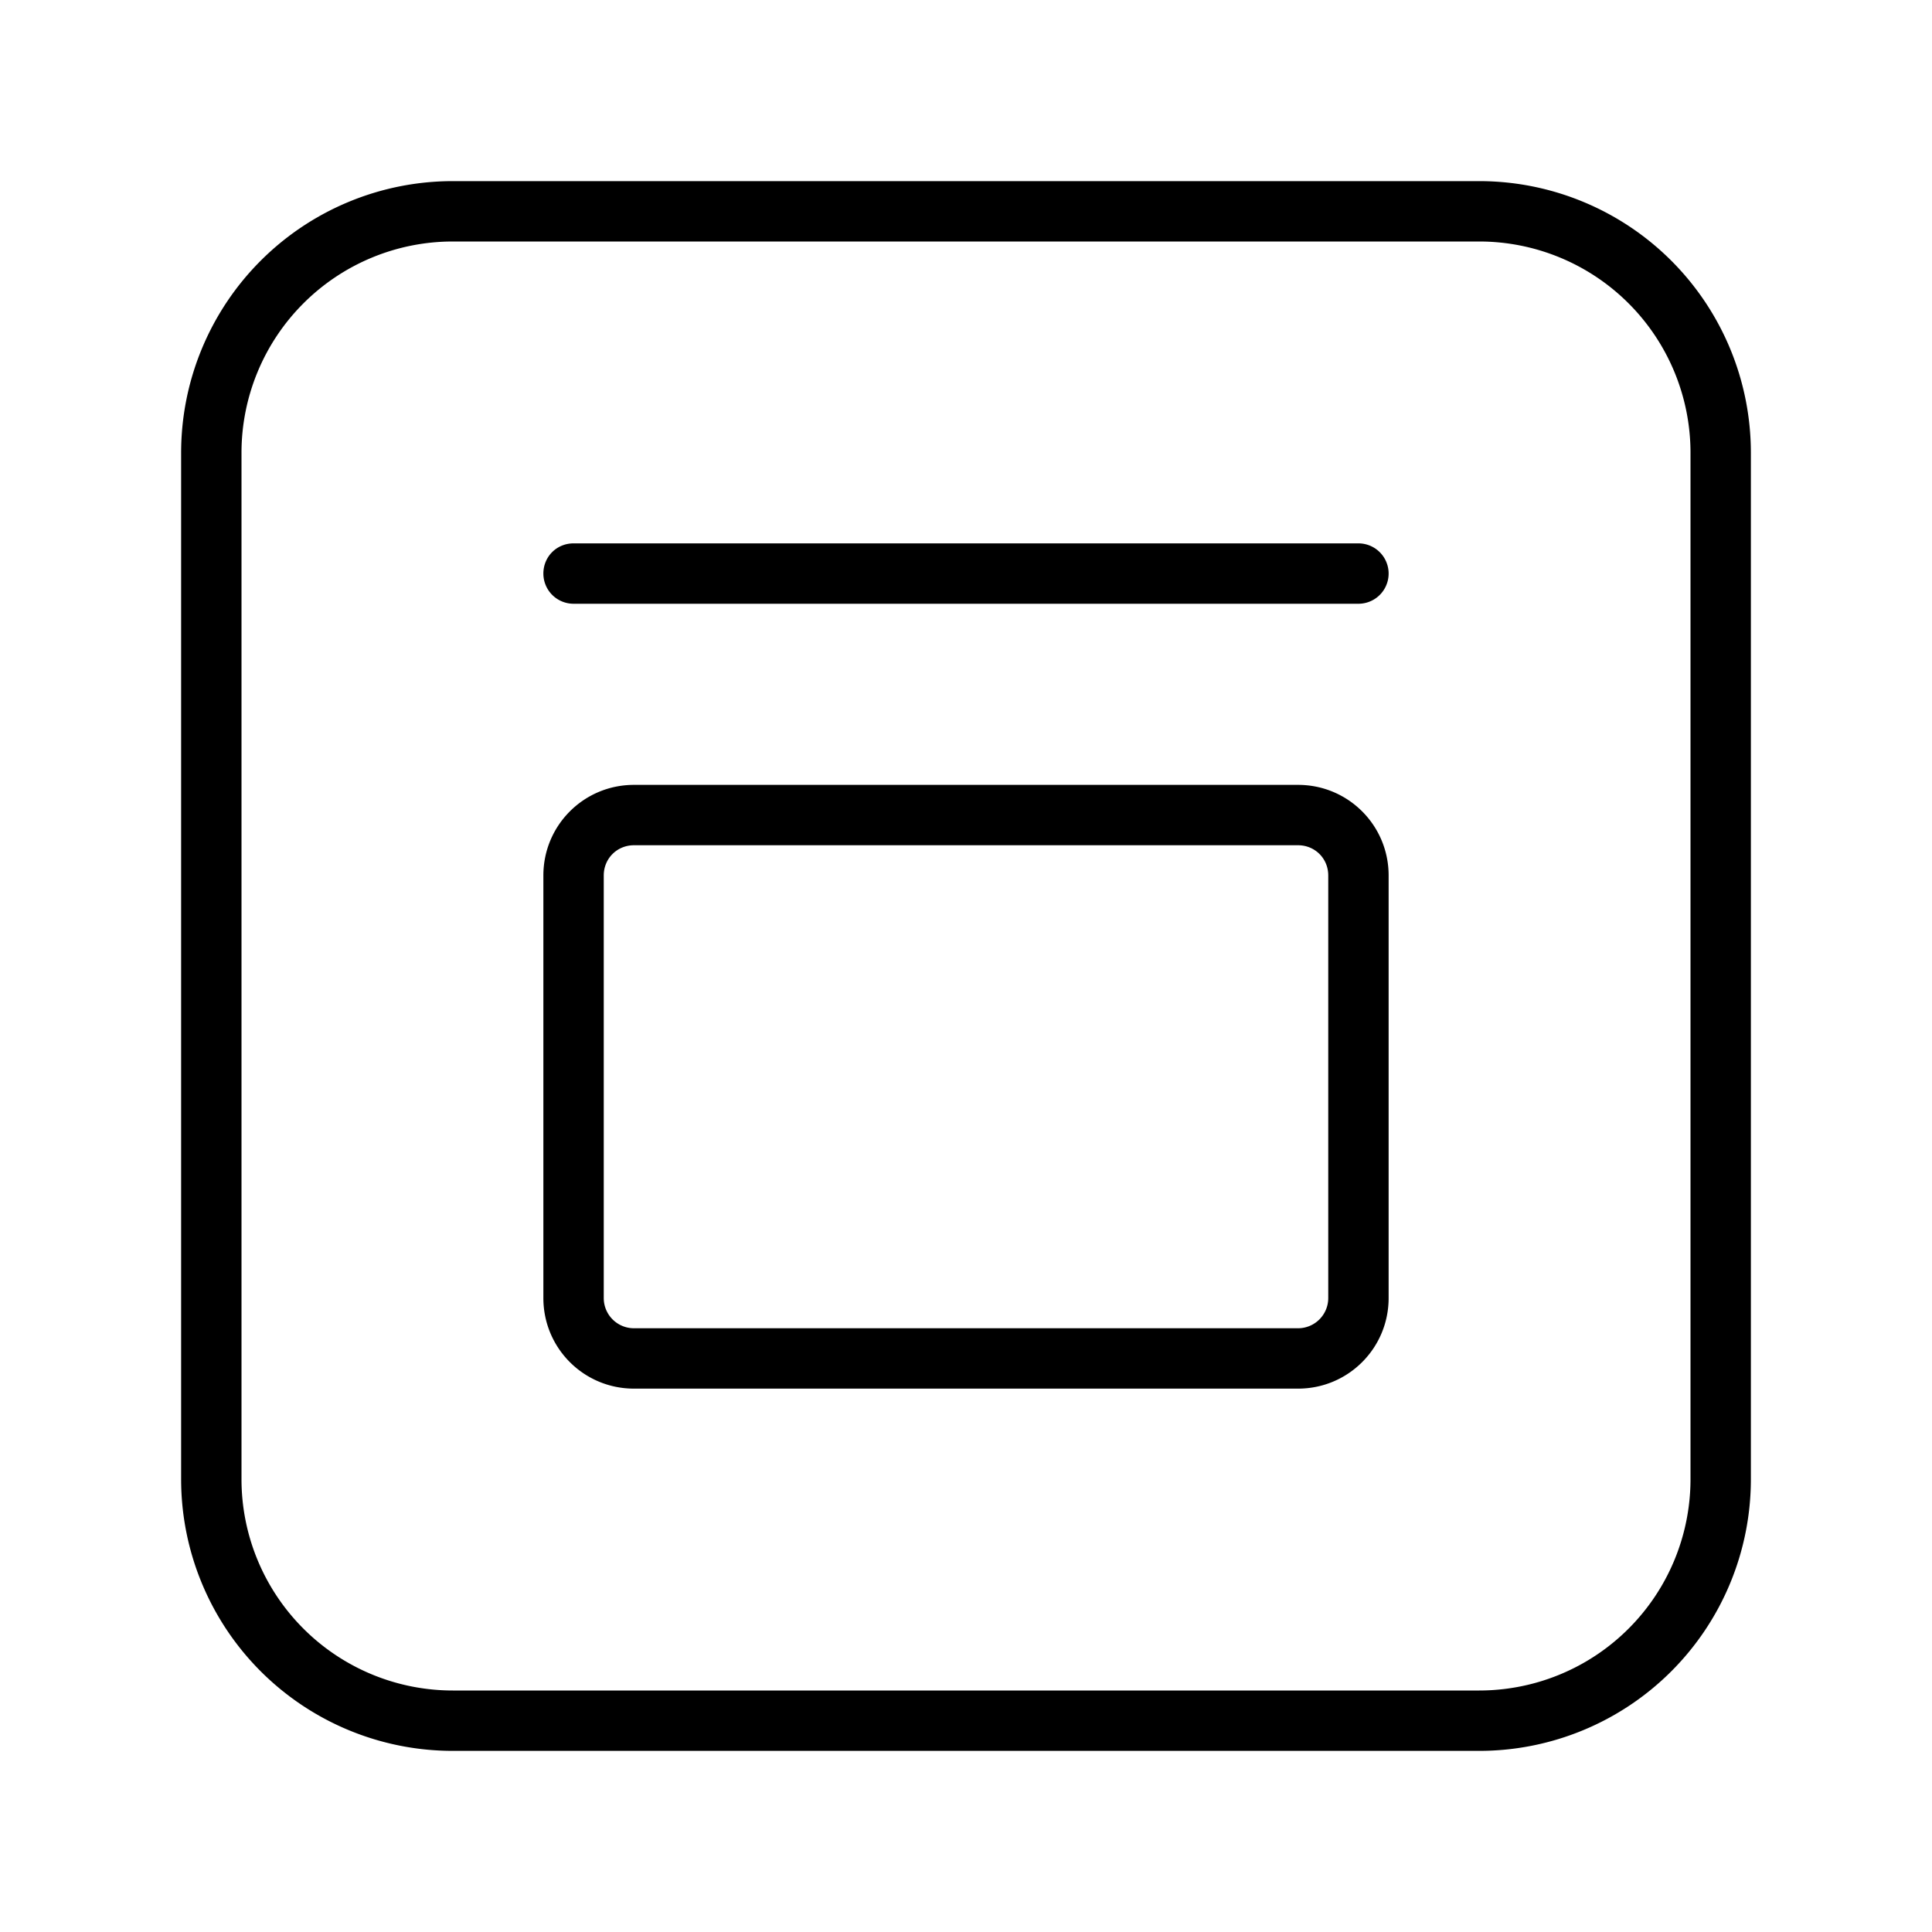 <svg width="32" height="32" viewBox="0 0 32 32" xmlns="http://www.w3.org/2000/svg"><path d="M9 9.5c0-.28.22-.5.5-.5h13a.5.5 0 0 1 0 1h-13a.5.5 0 0 1-.5-.5Zm1.5 3.5c-.83 0-1.5.67-1.5 1.5v7c0 .83.67 1.5 1.5 1.5h11c.83 0 1.5-.67 1.5-1.5v-7c0-.83-.67-1.5-1.5-1.5h-11Zm-.5 1.5c0-.28.22-.5.5-.5h11c.28 0 .5.22.5.5v7a.5.5 0 0 1-.5.5h-11a.5.5 0 0 1-.5-.5v-7ZM7.5 3A4.5 4.5 0 0 0 3 7.5v17A4.5 4.5 0 0 0 7.5 29h17a4.5 4.5 0 0 0 4.5-4.5v-17A4.5 4.5 0 0 0 24.5 3h-17Zm17 1A3.5 3.5 0 0 1 28 7.5v17a3.5 3.5 0 0 1-3.5 3.5h-17A3.5 3.5 0 0 1 4 24.5v-17A3.5 3.5 0 0 1 7.5 4h17Z"/></svg>